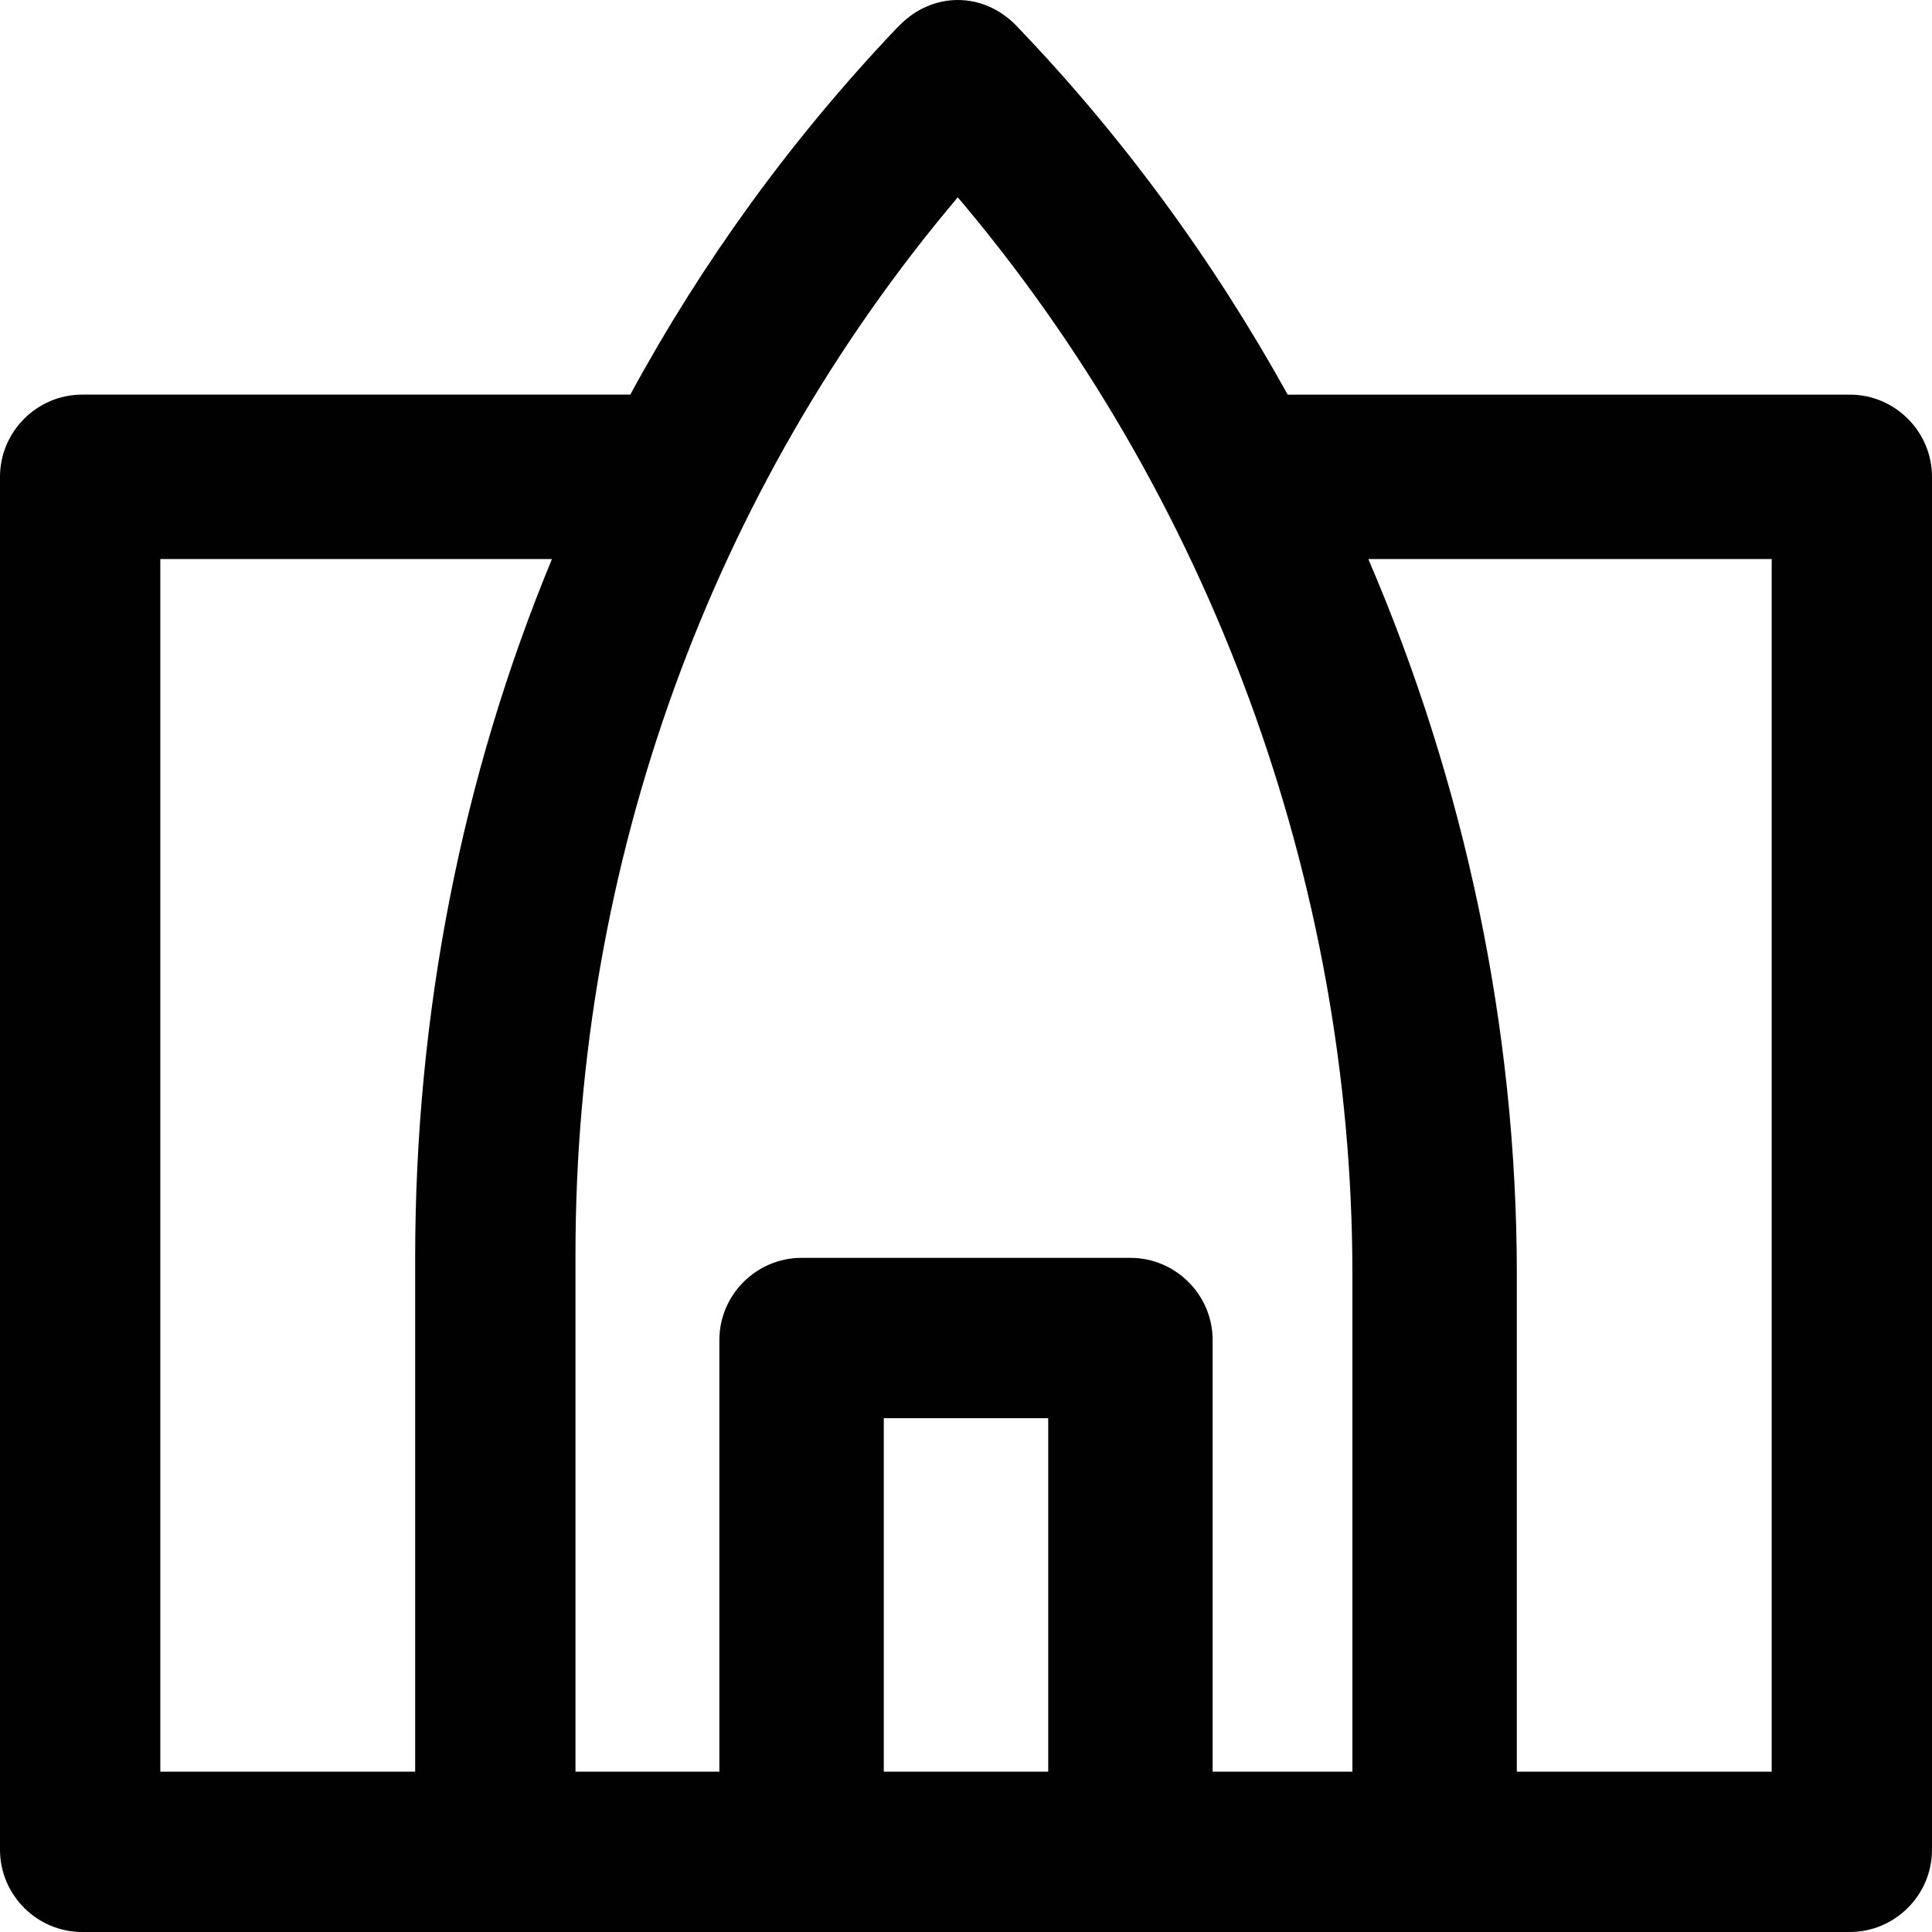 <?xml version="1.0" encoding="iso-8859-1"?>
<!-- Uploaded to: SVG Repo, www.svgrepo.com, Generator: SVG Repo Mixer Tools -->
<svg height="800px" width="800px" version="1.1" id="Layer_1" xmlns="http://www.w3.org/2000/svg" xmlns:xlink="http://www.w3.org/1999/xlink" 
	 viewBox="0 0 512 512" xml:space="preserve">
<g>
	<g>
		<path style="fill:#010101;" d="M490.213,104.579H341.247c-19.771-35.691-44.003-68.773-72.175-98.043
			C264.715,2.179,259.268,0,253.821,0c-5.447,0-10.894,2.179-15.251,6.536l-1.089,1.089c-27.896,29.365-51.457,61.949-70.446,96.953
			H21.787C9.804,104.579,0,114.383,0,126.366v363.847C0,502.196,9.804,512,21.787,512h110.026h80.613h87.149h80.613h110.026
			c11.983,0,21.787-9.804,21.787-21.787V126.366C512,114.383,502.196,104.579,490.213,104.579z M42.485,148.153h103.786
			c-23.841,57.596-36.246,120.334-36.246,185.191v136.17h-67.54V148.153z M234.213,469.515V375.83h43.574v93.685H234.213z
			 M321.362,469.515V355.132c0-11.983-9.804-21.787-21.787-21.787h-87.149c-11.983,0-21.787,9.804-21.787,21.787v114.383h-38.128
			v-137.26c0-103.489,35.949-202.621,101.311-279.966C320.272,130.723,358.4,233.123,358.4,337.702v131.813H321.362z
			 M469.515,469.515h-67.54V337.702c0-65.375-13.827-130.135-39.358-189.549h106.898V469.515z"/>
	</g>
</g>
</svg>